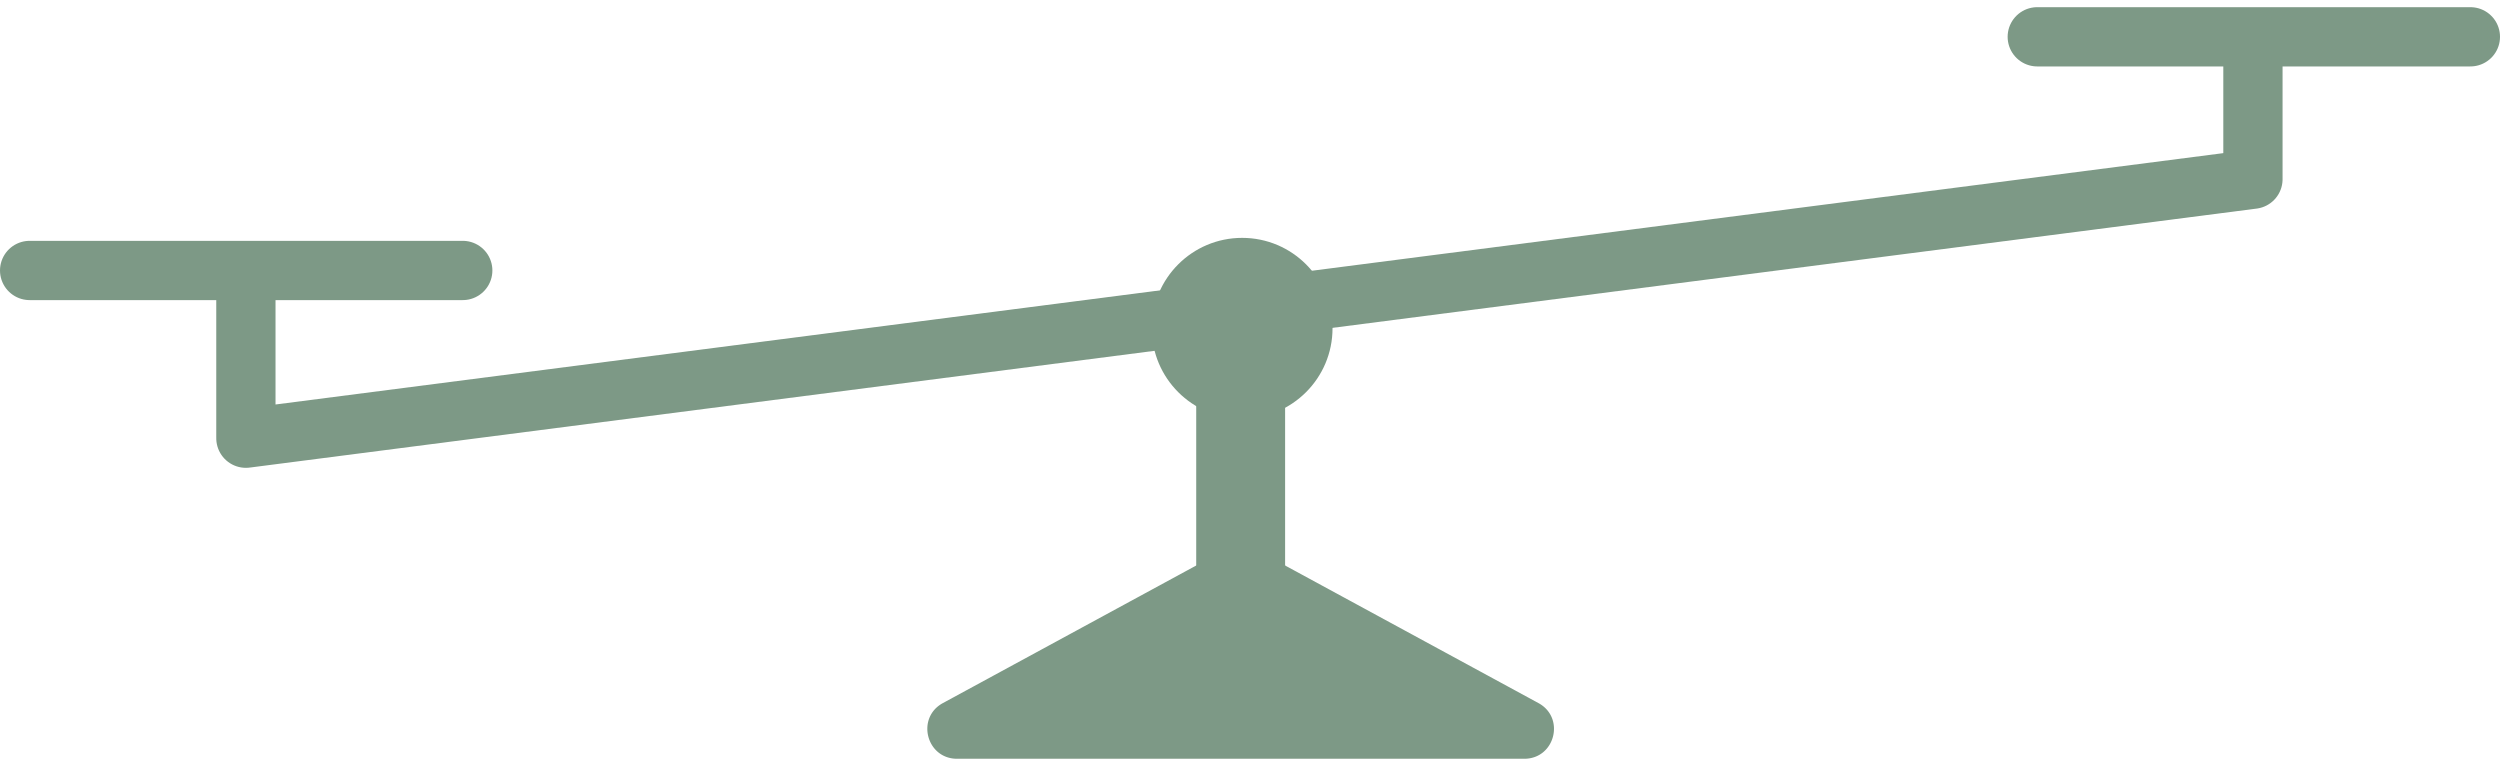 <svg xmlns="http://www.w3.org/2000/svg" width="843.623" height="256.042" viewBox="0 0 843.623 256.042"><defs><style>.a{fill:#7d9986;}.b,.c{fill:none;stroke:#7d9986;stroke-linecap:round;stroke-width:20px;}.b{stroke-linejoin:round;}</style></defs><g transform="translate(-383.424 -2270.636)"><path class="a" d="M130.312,2.592a10,10,0,0,1,9.544,0l95.715,51.978c9.113,4.949,5.6,18.788-4.772,18.788H39.369C29,73.357,25.484,59.518,34.6,54.569Z" transform="translate(667 2453.321)"/><rect class="a" width="30" height="81" rx="10" transform="translate(787.084 2390.595)"/><circle class="a" cx="30.5" cy="30.5" r="30.5" transform="translate(772.084 2350.905)"/><path class="b" d="M6.239-.219-.136,51.7l682.878-4.21,5.709-46.5" transform="translate(460.234 2367.174) rotate(-7)"/><path class="c" d="M8434.447,14223.038H8580.6" transform="translate(-8041.023 -11861.133)"/><path class="c" d="M8434.447,14223.038H8580.6" transform="translate(-7363.55 -11939.982)"/></g></svg>